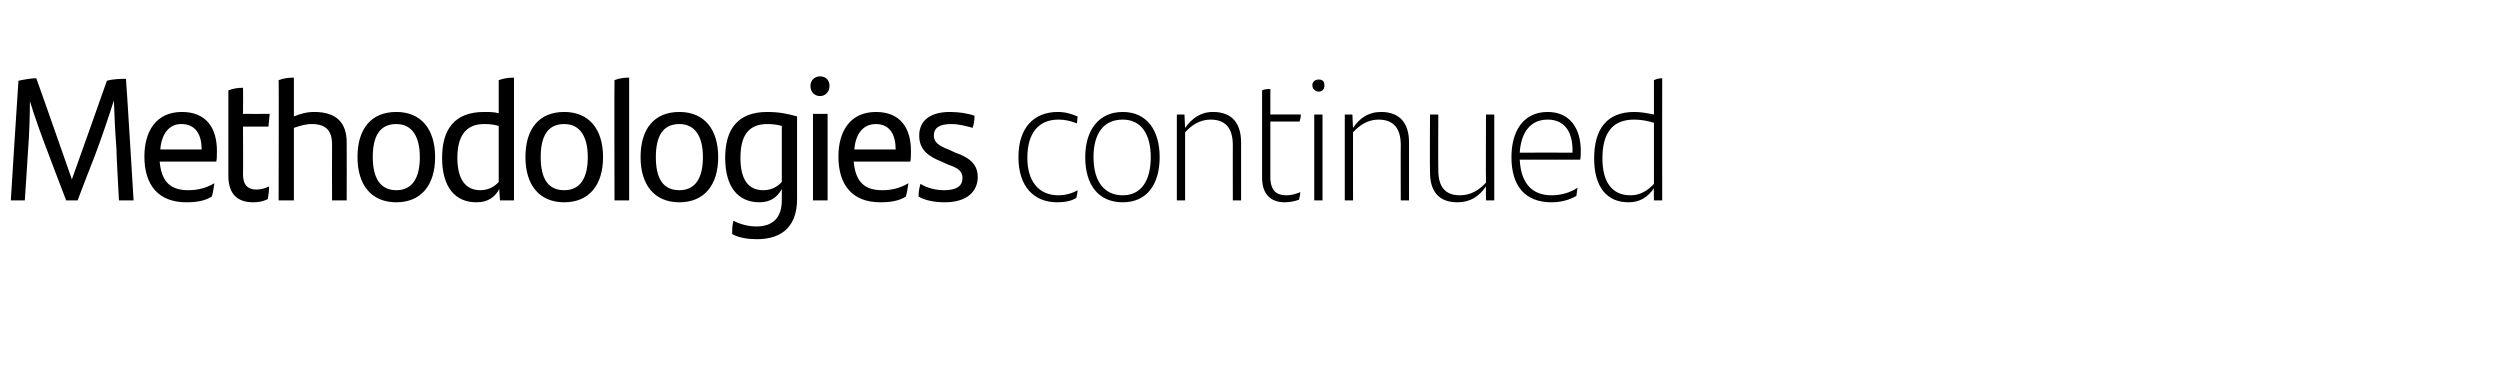 <?xml version="1.0" standalone="no"?><!DOCTYPE svg PUBLIC "-//W3C//DTD SVG 1.1//EN" "http://www.w3.org/Graphics/SVG/1.1/DTD/svg11.dtd"><svg xmlns="http://www.w3.org/2000/svg" version="1.1" width="393px" height="58.9px" viewBox="0 -11 393 58.9" style="top:-11px"><desc>Methodologies continued</desc><defs/><g id="Polygon352138"><path d="m21 20.5l-2.3 0c0 0-.45-8.16-.4-8.2c-.2-2.5-.3-5-.4-7.5c-.9 2.8-1.9 5.8-3 8.7c-.04.02-2.7 7-2.7 7l-1.8 0c0 0-2.74-7.15-2.7-7.1c-1.2-3.1-2.2-5.9-3-8.5c0 2.4-.1 5.3-.3 7.9c.01-.02-.5 7.7-.5 7.7l-2.2 0c0 0 1.17-18.78 1.2-18.8c.8-.2 2.1-.4 2.8-.4c.05.04 5.6 15.9 5.6 15.9c0 0 5.53-15.5 5.5-15.5c1-.3 2.2-.3 3-.3c.04-.03 1.2 19.1 1.2 19.1zm13-6.1c0 0-8.9 0-8.9 0c.3 3.3 1.8 4.5 4.5 4.5c1.4 0 2.8-.3 4.1-1.1c-.1.6-.2 1.5-.4 2.1c-1.1.7-2.5.9-4 .9c-4.4 0-6.6-2.7-6.6-7.2c0-3.9 1.8-7 5.9-7c3.8 0 5.5 2.5 5.5 6.1c0 .5 0 1.4-.1 1.7zm-8.8-1.9c0 0 6.5 0 6.5 0c0-2.3-.9-4-3.2-4c-1.9 0-3.1 1.5-3.3 4zm15.1 6.3c.7 0 1.4-.2 2-.5c0 .8-.1 1.4-.2 2c-.8.4-1.5.5-2.3.5c-2.4 0-3.9-1.2-3.9-4.2c0 0 0-13.4 0-13.4c.8-.3 1.5-.4 2.3-.4c.04.05 0 4.1 0 4.1c0 0 4.2.02 4.2 0c-.1.7-.1 1.3-.2 2c-.02-.01-4 0-4 0c0 0 .04 7.49 0 7.5c0 1.7.8 2.4 2.1 2.4zm14.2-7.4c.02.04 0 9.1 0 9.1l-2.3 0c0 0-.03-8.76 0-8.8c0-2.1-.9-3.2-3.2-3.2c-1 0-1.9.3-2.8.6c0 .01 0 11.4 0 11.4l-2.4 0c0 0 .05-18.94 0-18.9c.8-.3 1.6-.4 2.4-.4c0 0 0 6.1 0 6.1c1-.4 2-.7 3.2-.7c3.7 0 5.1 1.9 5.1 4.8zm1.7 2.3c0-4.4 2.1-7.1 6.1-7.1c3.9 0 6.1 2.7 6.1 7.1c0 4.4-2.2 7.1-6.1 7.1c-3.9 0-6.1-2.7-6.1-7.1zm9.8 0c0-3.2-1.2-5.2-3.7-5.2c-2.6 0-3.7 1.9-3.7 5.2c0 3.3 1.2 5.2 3.7 5.2c2.5 0 3.7-1.9 3.7-5.2zm14.8-12.5c-.01 0 0 19.3 0 19.3l-2.2 0c0 0-.14-1.84-.1-1.8c-.7 1.3-1.8 2.1-3.6 2.1c-3.3 0-5.4-2.3-5.4-7c0-4.4 1.9-7.2 6.6-7.2c.8 0 1.6 0 2.3.2c0 0 0-5.2 0-5.2c.8-.3 1.6-.4 2.4-.4zm-2.4 16.4c0 0 0-8.8 0-8.8c-.6-.2-1.4-.3-2.3-.3c-3.1 0-4.2 2.2-4.2 5.3c0 3.4 1.3 5.1 3.6 5.1c1.2 0 2.2-.5 2.9-1.3zm4.2-3.9c0-4.4 2.1-7.1 6.1-7.1c3.9 0 6.1 2.7 6.1 7.1c0 4.4-2.2 7.1-6.1 7.1c-3.9 0-6.1-2.7-6.1-7.1zm9.8 0c0-3.2-1.2-5.2-3.7-5.2c-2.6 0-3.7 1.9-3.7 5.2c0 3.3 1.1 5.2 3.7 5.2c2.5 0 3.7-1.9 3.7-5.2zm4.2-12.1c.7-.3 1.6-.4 2.3-.4c.01 0 0 19.3 0 19.3l-2.3 0c0 0-.04-18.94 0-18.9zm4.1 12.1c0-4.4 2.1-7.1 6.1-7.1c3.9 0 6.1 2.7 6.1 7.1c0 4.4-2.2 7.1-6.1 7.1c-3.9 0-6.1-2.7-6.1-7.1zm9.8 0c0-3.2-1.2-5.2-3.7-5.2c-2.6 0-3.7 1.9-3.7 5.2c0 3.3 1.1 5.2 3.7 5.2c2.5 0 3.7-1.9 3.7-5.2zm14.8-6.4c0 0 0 13 0 13c0 3.9-2 6.3-6.3 6.3c-1.4 0-2.8-.2-3.9-.8c0-.6 0-1.5.2-2.1c1.1.6 2.5.9 3.6.9c2.6 0 4-1.4 4-4.1c0 0 0-1.8 0-1.8c-.7 1.3-1.8 2.1-3.5 2.1c-3.3 0-5.4-2.3-5.4-7c0-4.4 1.9-7.2 6.6-7.2c1.9 0 3.3.3 4.7.7zm-2.4 10.3c0 0 0-8.8 0-8.8c-.7-.2-1.4-.3-2.3-.3c-3.2 0-4.2 2.2-4.2 5.3c0 3.4 1.2 5.1 3.6 5.1c1.2 0 2.2-.5 2.9-1.3zm4.5-15.1c0-.9.7-1.5 1.5-1.5c.9 0 1.5.6 1.5 1.5c0 .9-.6 1.6-1.5 1.6c-.8 0-1.5-.6-1.5-1.6zm.4 4.4l2.3 0l0 13.6l-2.3 0l0-13.6zm15.3 7.5c0 0-8.9 0-8.9 0c.3 3.3 1.8 4.5 4.5 4.5c1.4 0 2.8-.3 4.1-1.1c-.1.6-.2 1.5-.4 2.1c-1.1.7-2.5.9-4 .9c-4.4 0-6.6-2.7-6.6-7.2c0-3.9 1.8-7 5.9-7c3.8 0 5.5 2.5 5.5 6.1c0 .5 0 1.4-.1 1.7zm-8.8-1.9c0 0 6.5 0 6.5 0c0-2.3-.9-4-3.1-4c-2 0-3.2 1.5-3.4 4zm10.1 7.4c0-.8.1-1.3.3-2c1.1.7 2.5 1 3.7 1c1.9 0 2.9-.6 2.9-1.9c0-1.1-.7-1.6-2.2-2.1c0 0-1.1-.5-1.1-.5c-2-.8-3.5-1.8-3.5-4.1c0-2.3 1.7-3.7 4.8-3.7c1.4 0 2.8.2 3.9.6c0 .6-.1 1.3-.3 1.9c-1.1-.3-2.1-.6-3.4-.6c-1.8 0-2.7.6-2.7 1.8c0 1 .7 1.6 2.3 2.2c0 0 1.1.5 1.1.5c2.3.8 3.5 1.9 3.5 3.8c0 2.4-1.8 4-5.2 4c-1.6 0-3.1-.3-4.1-.9zm15.7-6.2c0-4.6 2.4-7.1 6.2-7.1c1.2 0 2.1.3 3.1.7c0 .3-.1.8-.1 1.1c-1-.4-1.9-.6-2.9-.6c-3.2 0-4.9 2.2-4.9 6c0 3.6 1.7 5.9 4.9 5.9c1 0 2.2-.3 3-.8c0 .3-.1.8-.2 1.2c-.7.5-1.9.7-3 .7c-3.7 0-6.1-2.5-6.1-7.1zm10.5 0c0-4.2 2.1-7.1 5.9-7.1c3.8 0 5.8 2.9 5.8 7.1c0 4.4-2.1 7.1-5.8 7.1c-3.8 0-5.9-2.7-5.9-7.1zm10.3 0c0-3.6-1.5-5.9-4.4-5.9c-3.1 0-4.6 2.3-4.6 5.9c0 3.7 1.6 6 4.6 6c2.9 0 4.4-2.3 4.4-6zm14.2-2.3c.01.01 0 9.1 0 9.1l-1.3 0c0 0-.01-8.73 0-8.7c0-2.7-1.2-4-3.5-4c-1.7 0-3 .9-4 2c-.01 0 0 10.7 0 10.7l-1.3 0l0-13.5l1.2 0c0 0 .09 2.14.1 2.1c1.1-1.5 2.4-2.5 4.4-2.5c2.9 0 4.4 1.7 4.4 4.8zm7.1 8.3c.8 0 1.5-.2 2.2-.5c0 .4-.1.8-.2 1.2c-.6.2-1.4.4-2.2.4c-2.1 0-3.6-1.1-3.6-3.9c0 0 0-13.7 0-13.7c.4-.2.9-.2 1.3-.2c0-.02 0 4 0 4c0 0 4.76-.02 4.8 0c0 .4-.1.7-.2 1.1c.03 0-4.6 0-4.6 0c0 0 0 8.73 0 8.7c0 2.2 1 2.9 2.5 2.9zm4.1-17.3c0-.6.5-.9 1-.9c.6 0 .9.3.9.9c0 .6-.3 1-.9 1c-.5 0-1-.4-1-1zm.3 4.6l1.3 0l0 13.5l-1.3 0l0-13.5zm14.9 4.4c-.01.01 0 9.1 0 9.1l-1.3 0c0 0-.02-8.73 0-8.7c0-2.7-1.2-4-3.5-4c-1.7 0-3 .9-4 2c-.02 0 0 10.7 0 10.7l-1.3 0l0-13.5l1.2 0c0 0 .08 2.14.1 2.1c1-1.5 2.4-2.5 4.4-2.5c2.9 0 4.4 1.7 4.4 4.8zm13.4-4.4l0 13.5l-1.3 0c0 0-.04-2.16 0-2.2c-1.1 1.6-2.5 2.5-4.5 2.5c-2.9 0-4.3-1.7-4.3-4.7c-.05-.04 0-9.1 0-9.1l1.3 0c0 0-.03 8.71 0 8.7c0 2.7 1.1 4 3.4 4c1.8 0 3.1-.9 4.1-2c-.04-.02 0-10.7 0-10.7l1.3 0zm13.5 7.1c0 0-9.5 0-9.5 0c.2 3.9 2.1 5.6 5 5.6c1.2 0 2.8-.3 4.1-1.2c-.1.3-.1.9-.2 1.3c-1.2.7-2.6 1-3.9 1c-4.1 0-6.3-2.5-6.3-7.1c0-4 1.8-7.1 5.7-7.1c3.5 0 5.2 2.6 5.2 6.1c0 .4 0 1.1-.1 1.4zm-9.5-1.1c.04-.03 8.3 0 8.3 0c0 0 .01-.36 0-.4c0-2.8-1.2-4.8-3.9-4.8c-2.8 0-4.2 2.1-4.4 5.2zm22.4-11.7c-.03.04 0 19.2 0 19.2l-1.3 0c0 0-.04-1.89 0-1.9c-1 1.4-2.2 2.2-4 2.2c-3.4 0-5.4-2.4-5.4-6.9c0-4.6 2-7.3 6.3-7.3c1.1 0 2.1.2 3.1.4c0 0 0-5.4 0-5.4c.4-.2.9-.3 1.3-.3zm-1.3 16.6c0 0 0-9.6 0-9.6c-1-.3-2-.5-3.1-.5c-3.5 0-5 2.2-5 6.1c0 3.7 1.5 5.8 4.4 5.8c1.5 0 2.7-.7 3.7-1.8z" stroke="none" fill="#000"/></g></svg>